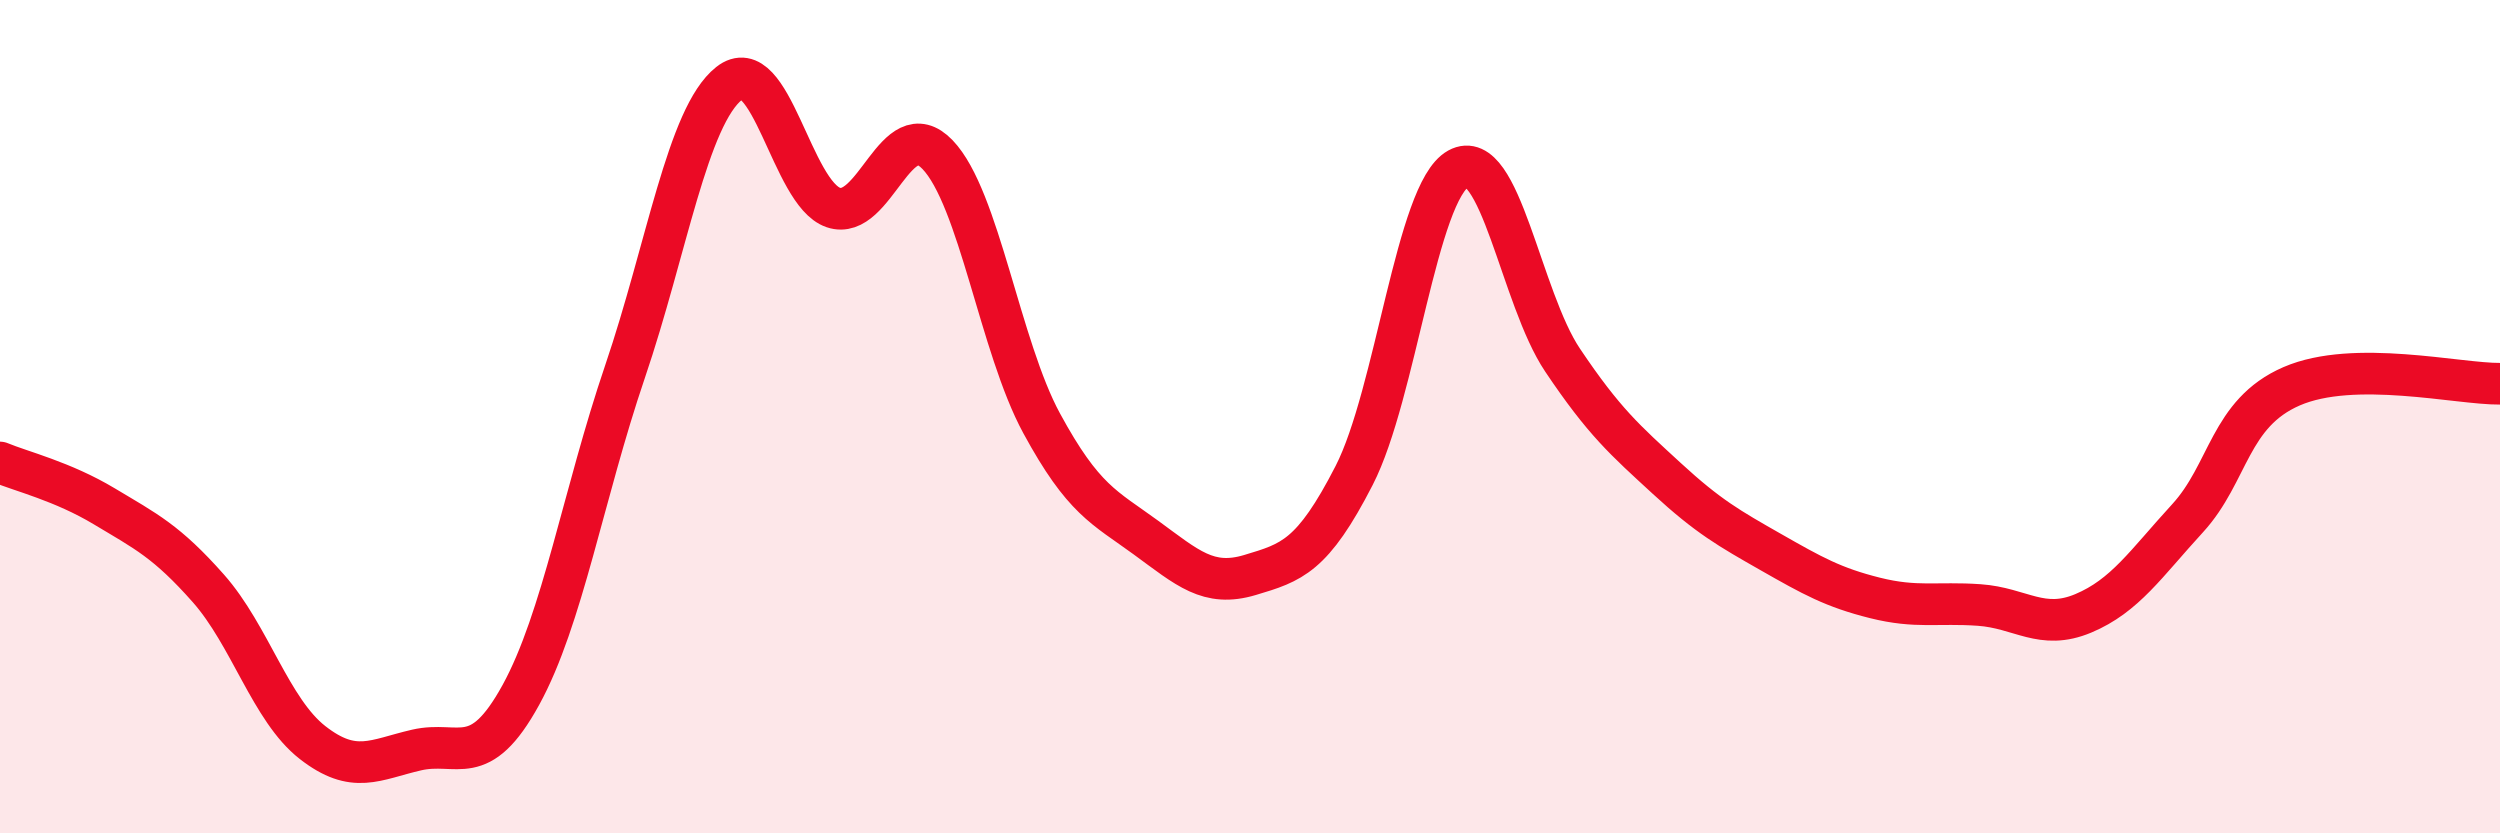 
    <svg width="60" height="20" viewBox="0 0 60 20" xmlns="http://www.w3.org/2000/svg">
      <path
        d="M 0,11.1 C 0.5,11.31 1.5,11.55 2.5,12.15 C 3.5,12.75 4,12.99 5,14.12 C 6,15.25 6.5,17.04 7.5,17.82 C 8.5,18.6 9,18.23 10,18 C 11,17.77 11.5,18.5 12.5,16.68 C 13.5,14.86 14,11.86 15,8.92 C 16,5.98 16.5,2.79 17.5,2 C 18.5,1.21 19,4.64 20,4.98 C 21,5.32 21.5,2.67 22.5,3.71 C 23.5,4.75 24,8.32 25,10.16 C 26,12 26.5,12.17 27.5,12.9 C 28.5,13.63 29,14.1 30,13.8 C 31,13.5 31.5,13.36 32.5,11.41 C 33.5,9.46 34,4.6 35,4.05 C 36,3.5 36.5,7.15 37.5,8.64 C 38.5,10.13 39,10.56 40,11.48 C 41,12.4 41.5,12.68 42.5,13.25 C 43.5,13.82 44,14.1 45,14.35 C 46,14.6 46.5,14.45 47.5,14.52 C 48.5,14.59 49,15.14 50,14.72 C 51,14.3 51.5,13.53 52.5,12.44 C 53.5,11.35 53.5,9.92 55,9.27 C 56.5,8.62 59,9.22 60,9.21L60 20L0 20Z"
        fill="#EB0A25"
        opacity="0.1"
        stroke-linecap="round"
        stroke-linejoin="round"
      />
      <path
        d="M 0,11.1 C 0.5,11.31 1.5,11.55 2.5,12.15 C 3.5,12.75 4,12.99 5,14.12 C 6,15.25 6.5,17.04 7.5,17.82 C 8.5,18.6 9,18.23 10,18 C 11,17.77 11.5,18.5 12.5,16.68 C 13.5,14.86 14,11.86 15,8.92 C 16,5.98 16.5,2.79 17.5,2 C 18.5,1.21 19,4.64 20,4.98 C 21,5.32 21.5,2.67 22.5,3.71 C 23.5,4.75 24,8.32 25,10.16 C 26,12 26.5,12.17 27.5,12.9 C 28.5,13.63 29,14.1 30,13.8 C 31,13.5 31.5,13.36 32.5,11.41 C 33.5,9.46 34,4.6 35,4.05 C 36,3.5 36.5,7.15 37.5,8.64 C 38.5,10.13 39,10.56 40,11.48 C 41,12.4 41.5,12.68 42.5,13.25 C 43.5,13.82 44,14.1 45,14.35 C 46,14.6 46.5,14.45 47.5,14.52 C 48.5,14.59 49,15.14 50,14.72 C 51,14.3 51.5,13.53 52.5,12.44 C 53.5,11.35 53.5,9.92 55,9.27 C 56.5,8.62 59,9.22 60,9.21"
        stroke="#EB0A25"
        stroke-width="1"
        fill="none"
        stroke-linecap="round"
        stroke-linejoin="round"
      />
    </svg>
  